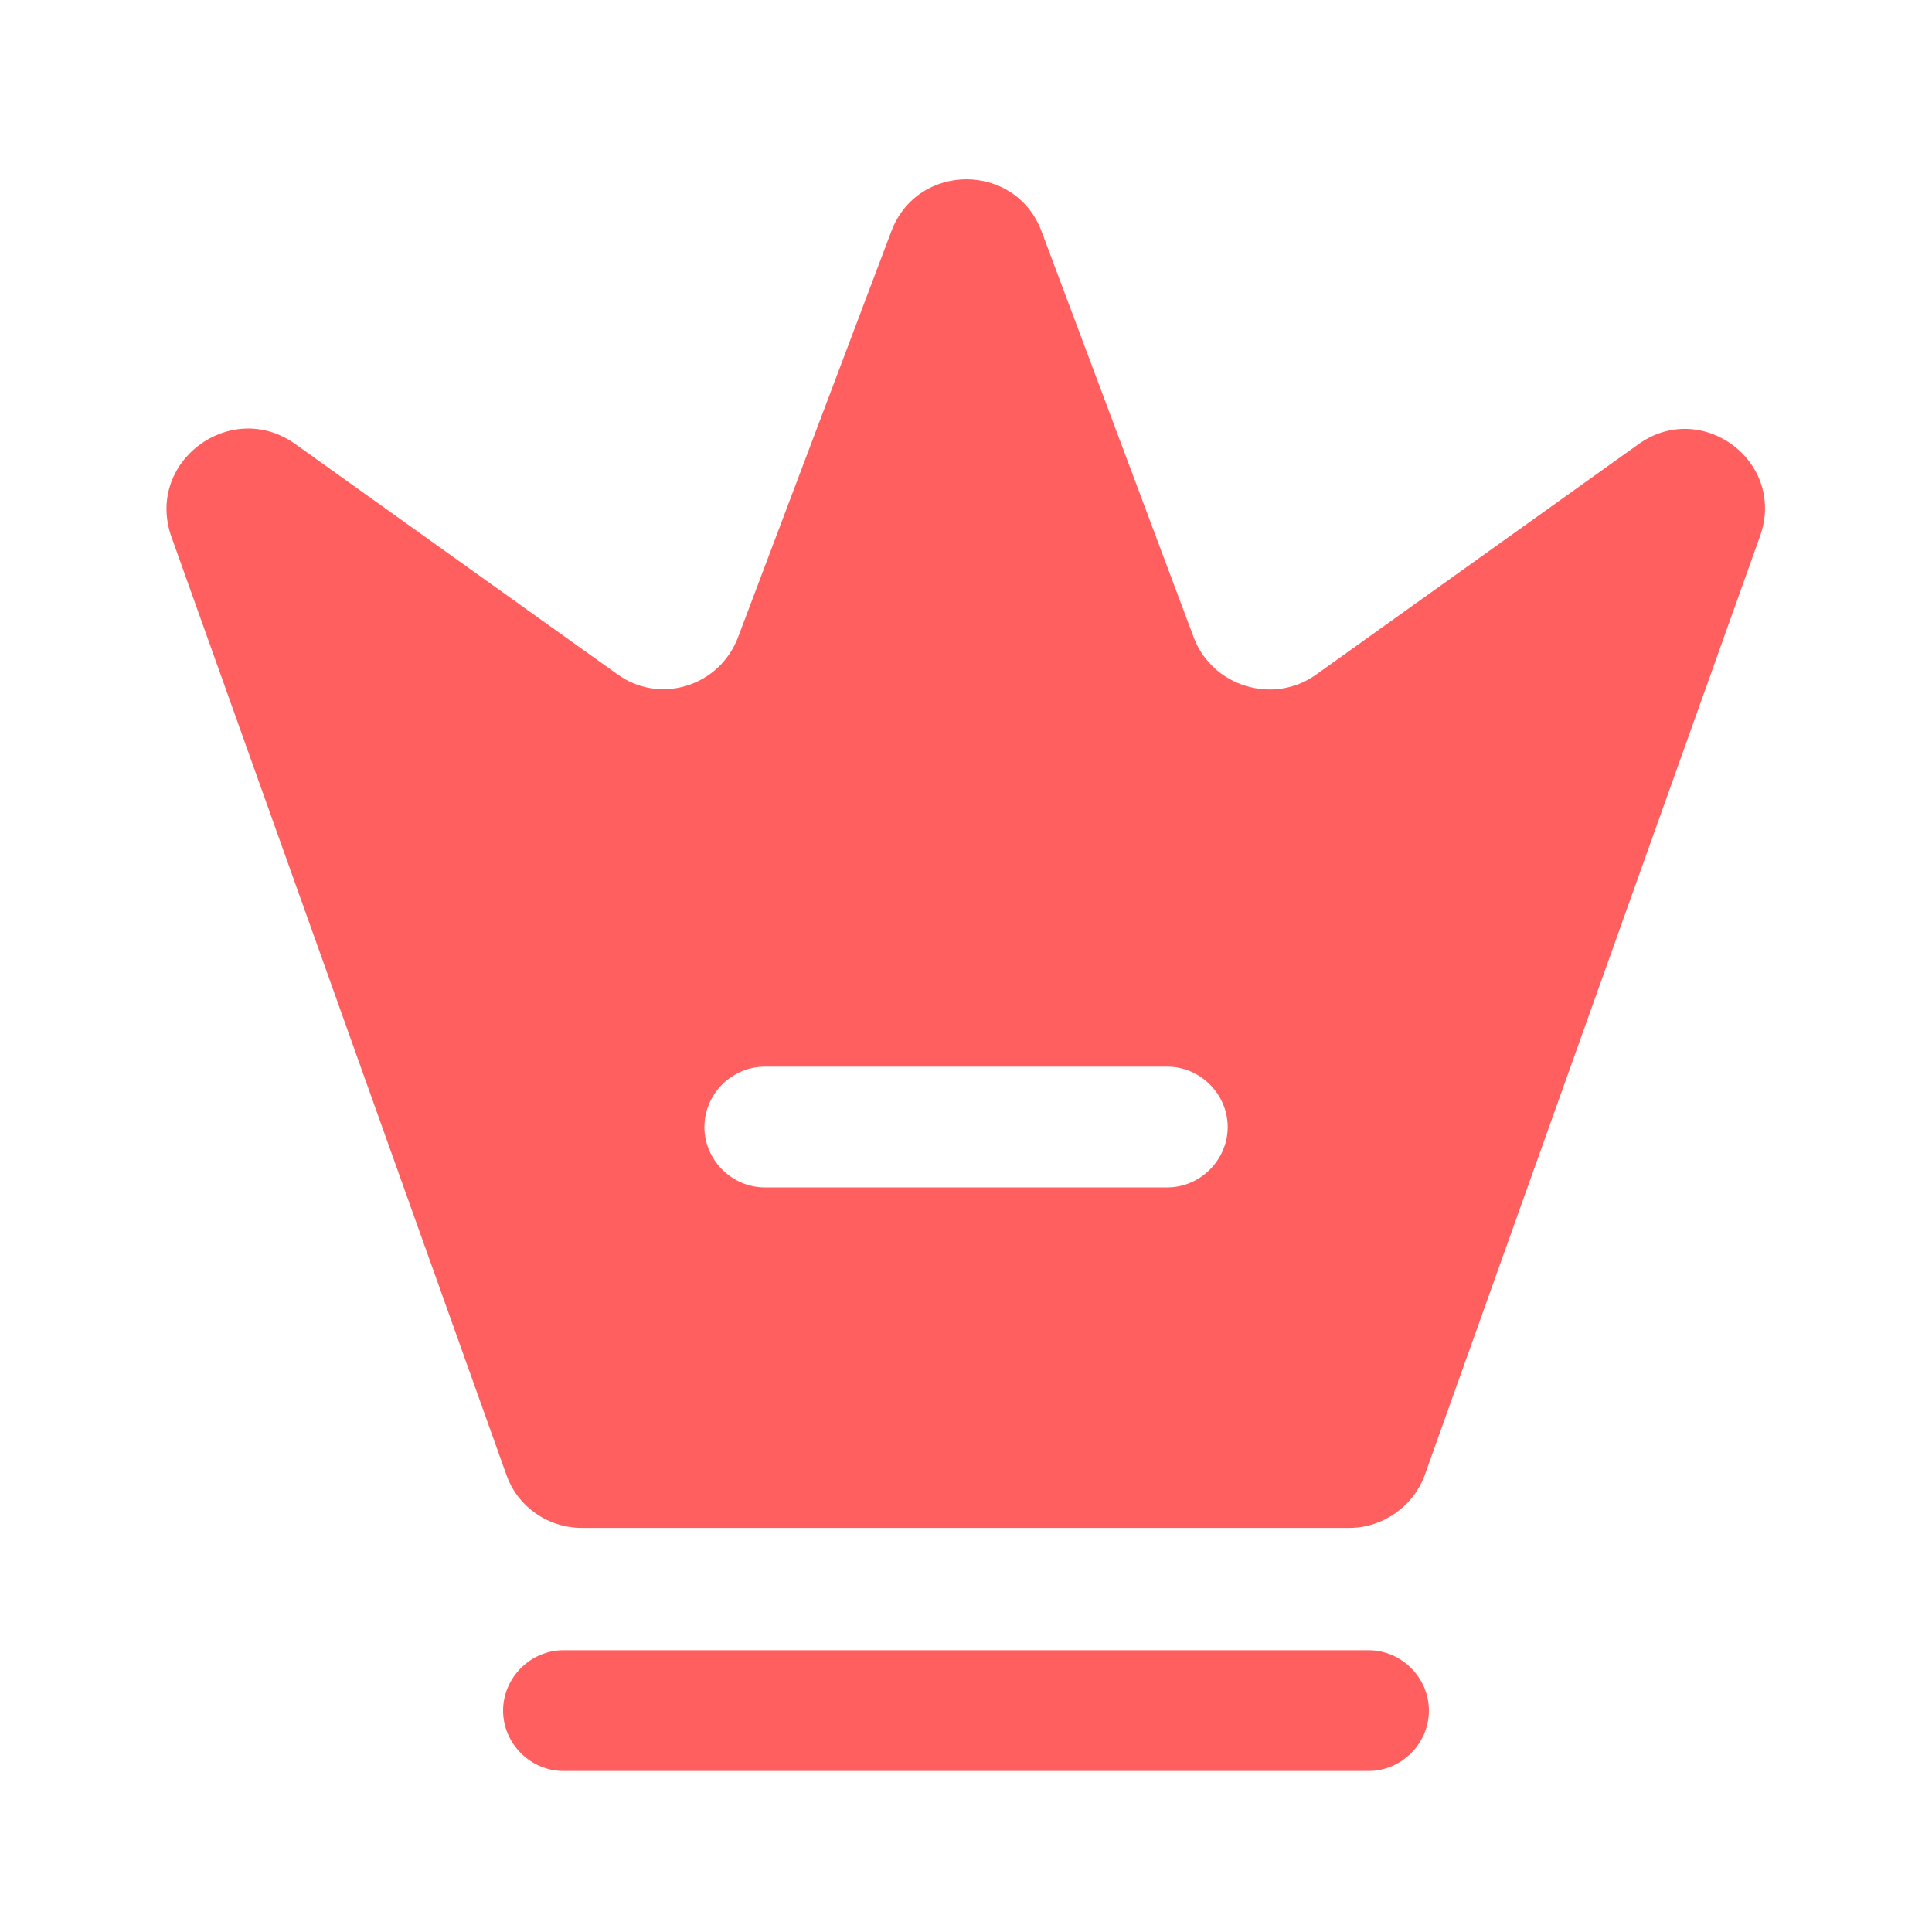 <svg width="20" height="20" viewBox="0 0 20 20" fill="none" xmlns="http://www.w3.org/2000/svg">
    <path d="M14.167 18.333H5.833C5.492 18.333 5.208 18.05 5.208 17.708C5.208 17.367 5.492 17.083 5.833 17.083H14.167C14.508 17.083 14.792 17.367 14.792 17.708C14.792 18.05 14.508 18.333 14.167 18.333Z" fill="#FF5F5F"/>
    <path d="M16.959 4.6L13.625 6.983C13.184 7.3 12.55 7.108 12.358 6.6L10.784 2.4C10.517 1.675 9.492 1.675 9.225 2.4L7.642 6.592C7.45 7.108 6.825 7.3 6.384 6.975L3.05 4.592C2.384 4.125 1.5 4.783 1.775 5.558L5.242 15.267C5.359 15.6 5.675 15.817 6.025 15.817H13.967C14.317 15.817 14.633 15.592 14.75 15.267L18.217 5.558C18.5 4.783 17.617 4.125 16.959 4.6ZM12.084 12.292H7.917C7.575 12.292 7.292 12.008 7.292 11.667C7.292 11.325 7.575 11.042 7.917 11.042H12.084C12.425 11.042 12.709 11.325 12.709 11.667C12.709 12.008 12.425 12.292 12.084 12.292Z" fill="#FF5F5F"/>
</svg>
